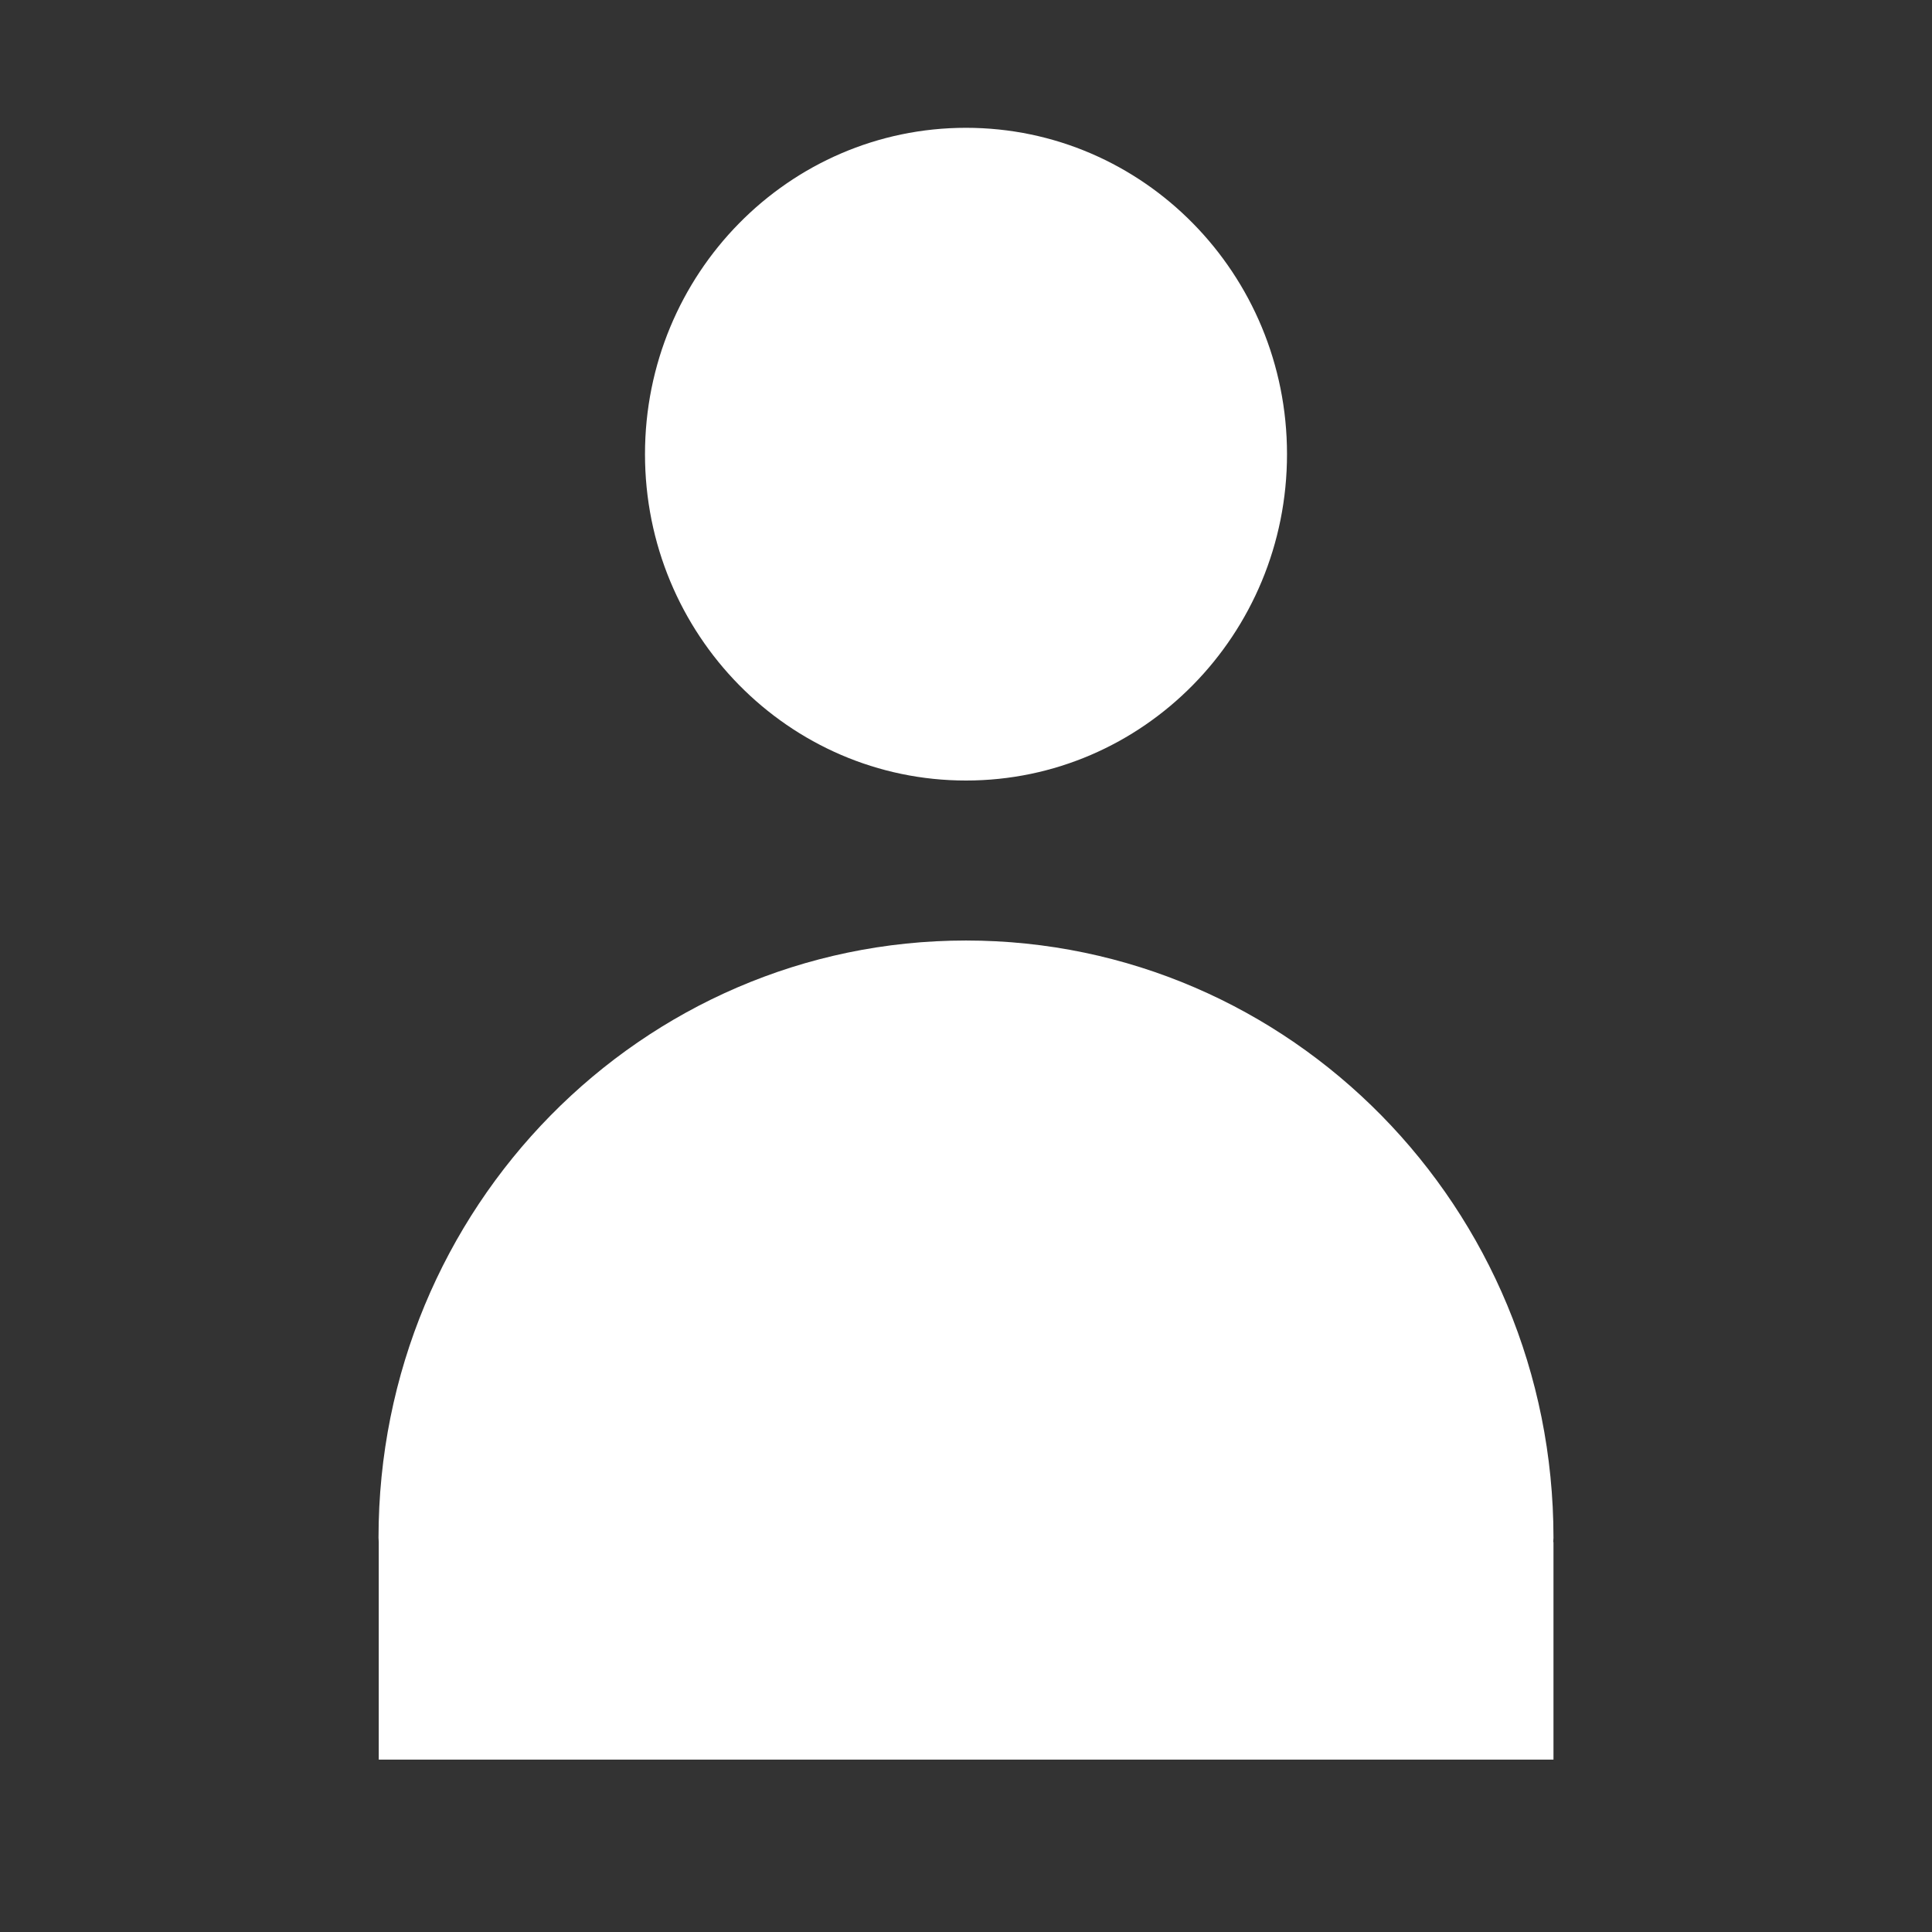 <svg width="52" height="52" viewBox="0 0 52 52" fill="none" xmlns="http://www.w3.org/2000/svg">
<rect x="0" y="0" width="52" height="52" fill="#333333" stroke="none"/>
<path d="M26 21.008C30.772 21.008 34.64 17.075 34.64 12.224C34.64 7.373 30.772 3.44 26 3.44C21.228 3.44 17.36 7.373 17.36 12.224C17.36 17.075 21.228 21.008 26 21.008Z" fill="white" fill-opacity="1"/>
<path d="M41.812 41.389C41.812 32.511 34.732 25.314 26 25.314C17.268 25.314 10.188 32.511 10.188 41.389C10.188 41.428 10.194 41.466 10.194 41.505V47.36H41.812V41.505H41.806C41.806 41.466 41.812 41.428 41.812 41.389Z" fill="white" fill-opacity="1"/>
</svg>
